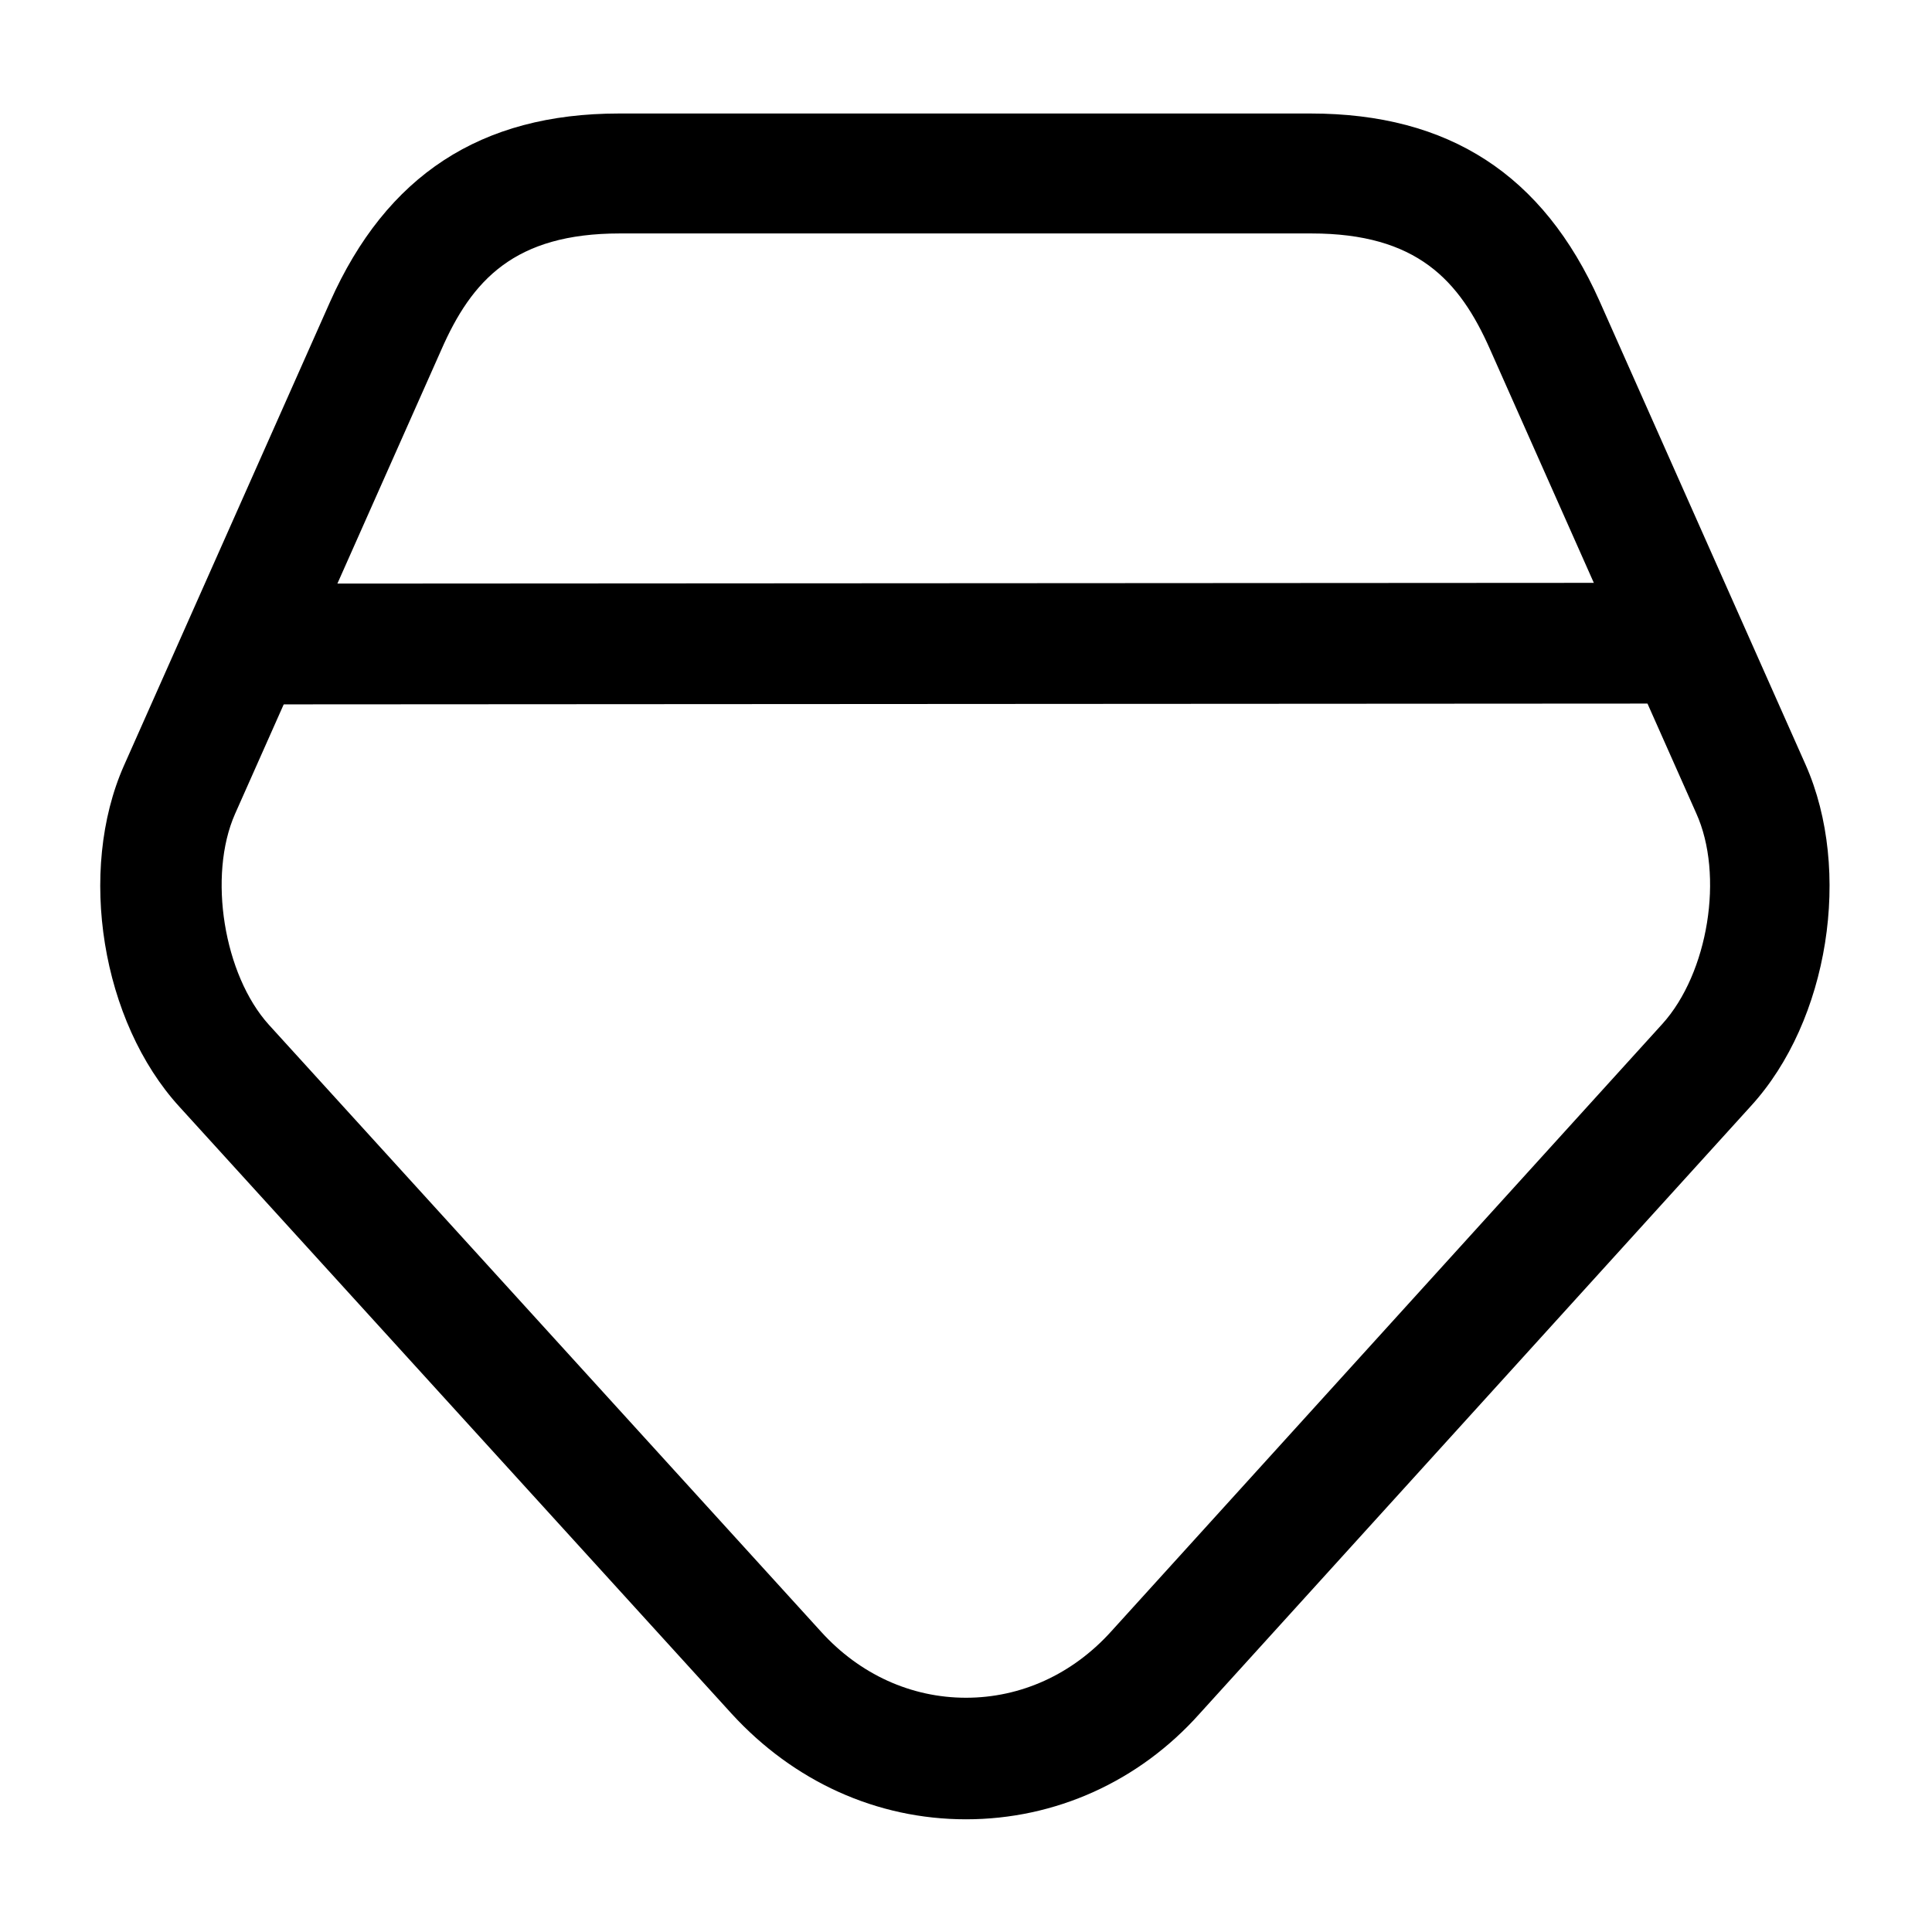 <?xml version="1.0" ?><!-- Скачано с сайта svg4.ru / Downloaded from svg4.ru -->
<svg width="800px" height="800px" viewBox="0 0 24 24" fill="none" xmlns="http://www.w3.org/2000/svg"><path d="M12 22.6C10.89 22.6 9.86 22.13 9.09 21.29L2.23 13.75C1.26 12.69 0.96 10.82 1.54 9.51L4.1 3.75C4.8 2.18 5.97 1.41 7.69 1.41H16.28V2.16V1.41C18 1.41 19.17 2.17 19.87 3.74L22.43 9.5C23.01 10.81 22.72 12.68 21.75 13.74L14.9 21.29C14.15 22.13 13.11 22.6 12 22.6ZM16.29 2.9H7.7C6.39 2.9 5.86 3.48 5.48 4.35L2.92 10.11C2.58 10.88 2.78 12.11 3.34 12.73L10.2 20.27C10.68 20.8 11.32 21.09 12 21.09C12.68 21.09 13.32 20.8 13.8 20.27L20.65 12.72C21.22 12.09 21.42 10.87 21.07 10.1L18.51 4.34C18.13 3.48 17.6 2.9 16.29 2.9Z" fill="#000000"/><path d="M3.5 8.75C3.09 8.75 2.75 8.41 2.75 8C2.75 7.59 3.09 7.25 3.5 7.25L20.5 7.24C20.91 7.24 21.25 7.58 21.25 7.99C21.25 8.4 20.91 8.74 20.5 8.74L3.5 8.75Z" fill="#000000"/></svg>